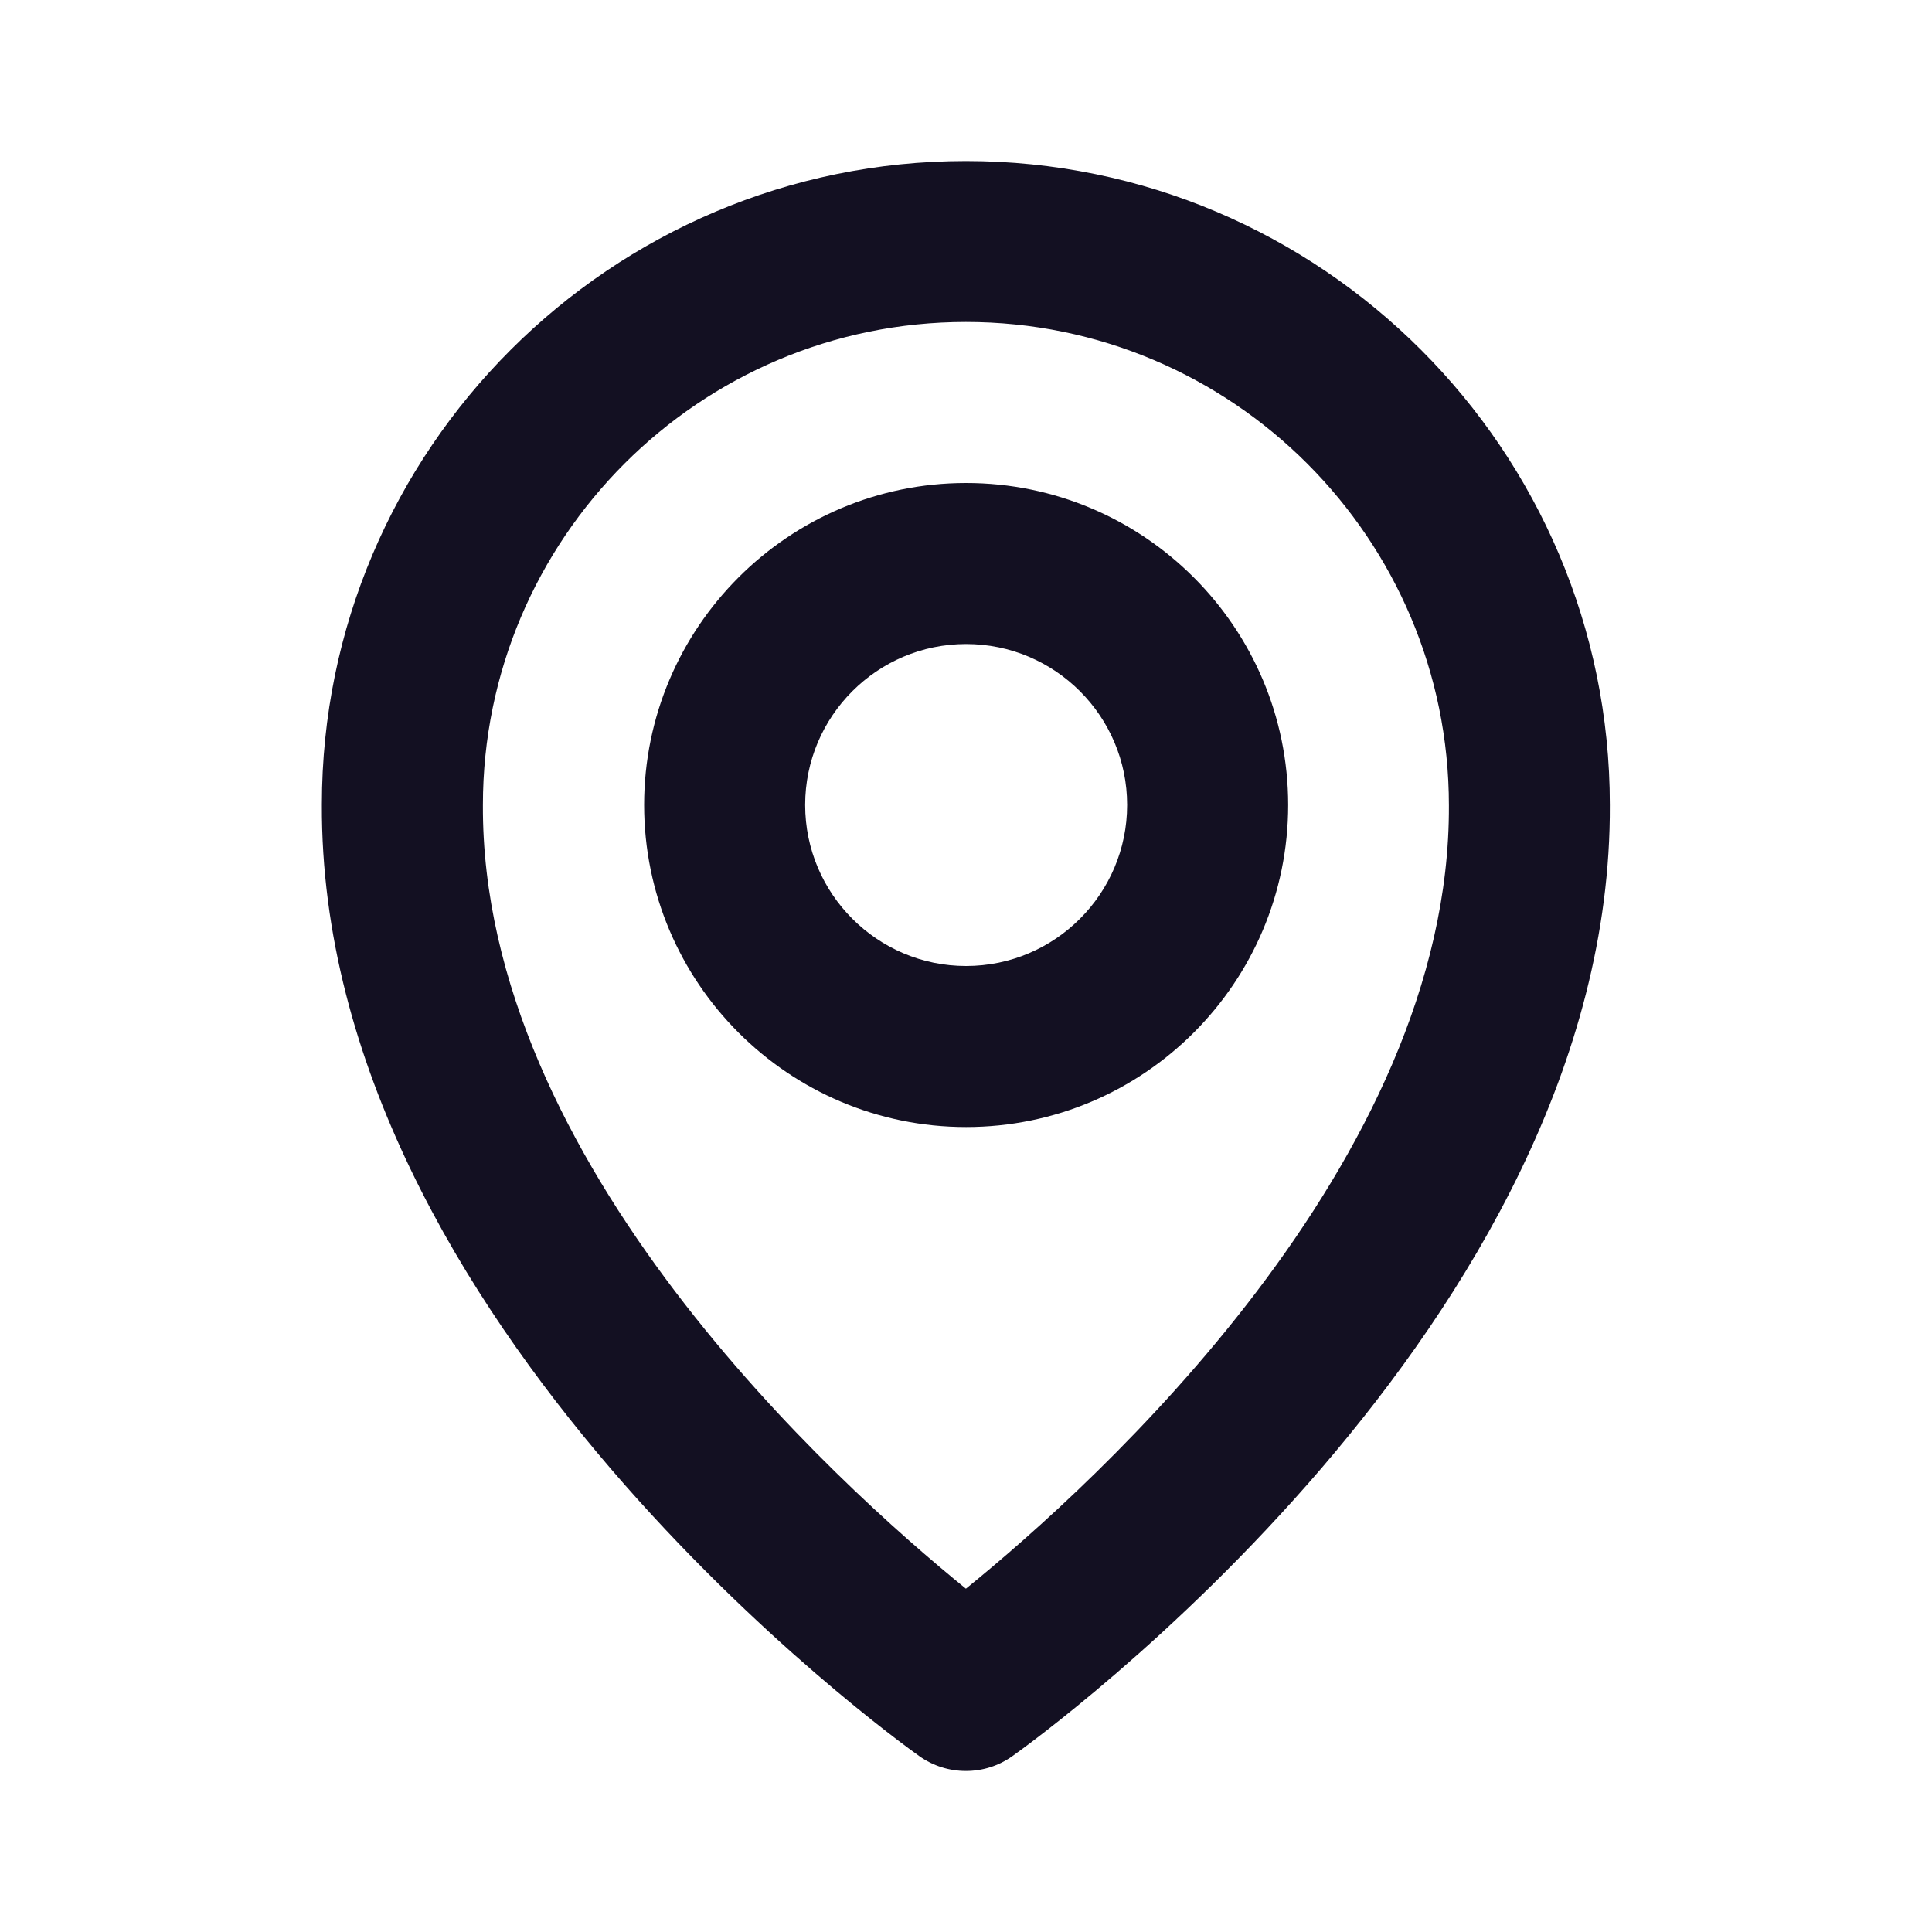 <svg width="20" height="20" viewBox="0 0 20 20" fill="none" xmlns="http://www.w3.org/2000/svg">
<path d="M10.001 11.667C11.84 11.667 13.335 10.172 13.335 8.333C13.335 6.495 11.84 5 10.001 5C8.163 5 6.668 6.495 6.668 8.333C6.668 10.172 8.163 11.667 10.001 11.667ZM10.001 6.667C10.921 6.667 11.668 7.414 11.668 8.333C11.668 9.252 10.921 10 10.001 10C9.082 10 8.335 9.252 8.335 8.333C8.335 7.414 9.082 6.667 10.001 6.667Z" fill="#131022"/>
<path d="M9.515 18.178C9.66 18.282 9.83 18.333 9.999 18.333C10.168 18.333 10.337 18.282 10.482 18.178C10.735 17.999 16.69 13.7 16.665 8.333C16.665 4.658 13.675 1.667 9.999 1.667C6.323 1.667 3.332 4.658 3.332 8.329C3.308 13.7 9.262 17.999 9.515 18.178ZM9.999 3.333C12.756 3.333 14.999 5.576 14.999 8.338C15.016 12.036 11.342 15.357 9.999 16.446C8.656 15.356 4.981 12.034 4.999 8.333C4.999 5.576 7.241 3.333 9.999 3.333Z" fill="#131022"/>
</svg>
